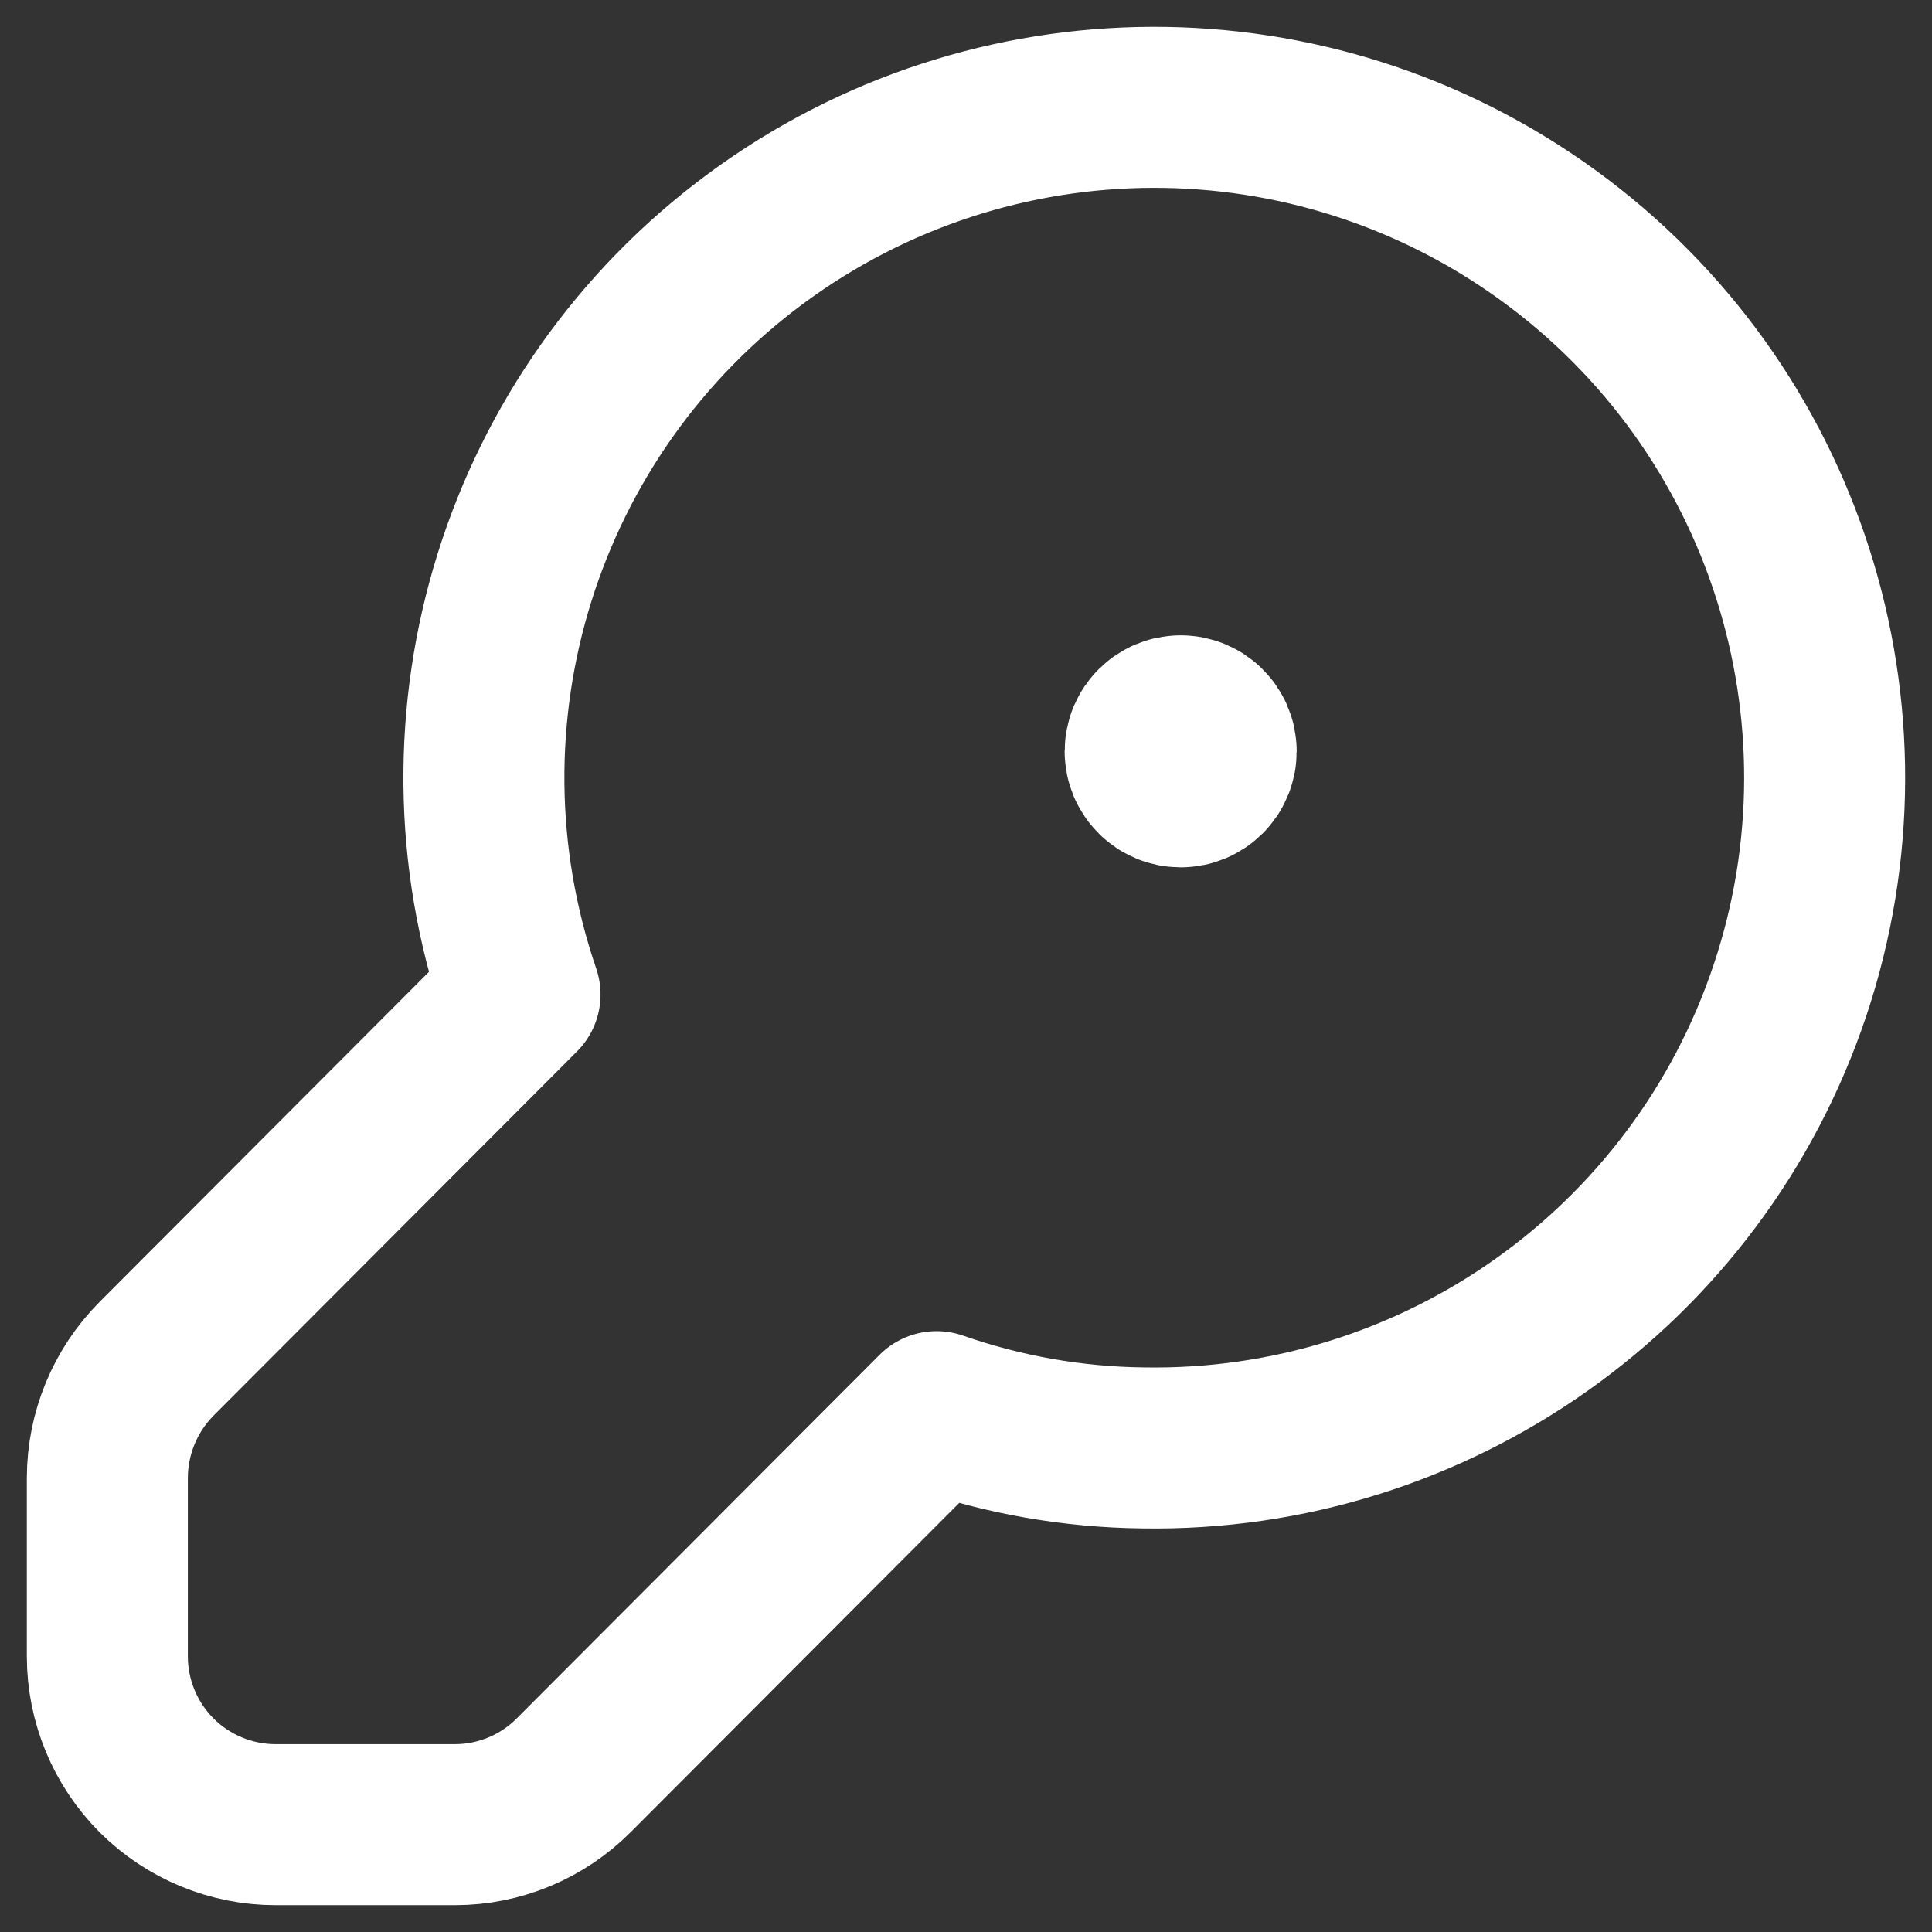 <svg width="18" height="18" viewBox="0 0 18 18" fill="none" xmlns="http://www.w3.org/2000/svg">
<rect x="0" y="0" width="18" height="18" fill="#333333" stroke="none"/>
<path fill-rule="evenodd" clip-rule="evenodd" d="M4.845 9.266L1.458 12.66C1.165 12.955 1.001 13.354 1 13.769V15.431C1 15.847 1.165 16.246 1.459 16.541C1.754 16.835 2.153 17 2.569 17H4.238C4.654 17 5.053 16.834 5.347 16.538L8.726 13.152C9.345 13.368 9.996 13.483 10.651 13.49C13.375 13.535 15.813 11.809 16.677 9.226C17.541 6.643 16.631 3.797 14.428 2.195C12.225 0.592 9.238 0.603 7.046 2.22C4.854 3.837 3.963 6.689 4.845 9.266V9.266Z" stroke="white" stroke-width="1.5" stroke-linecap="round" stroke-linejoin="round"/>
<path d="M11 6.919C10.955 6.919 10.919 6.955 10.919 7C10.919 7.045 10.955 7.081 11 7.081C11.045 7.081 11.081 7.045 11.081 7C11.081 6.955 11.045 6.919 11 6.919V6.919" stroke="white" stroke-width="2" stroke-linecap="round" stroke-linejoin="round"/>
</svg>
